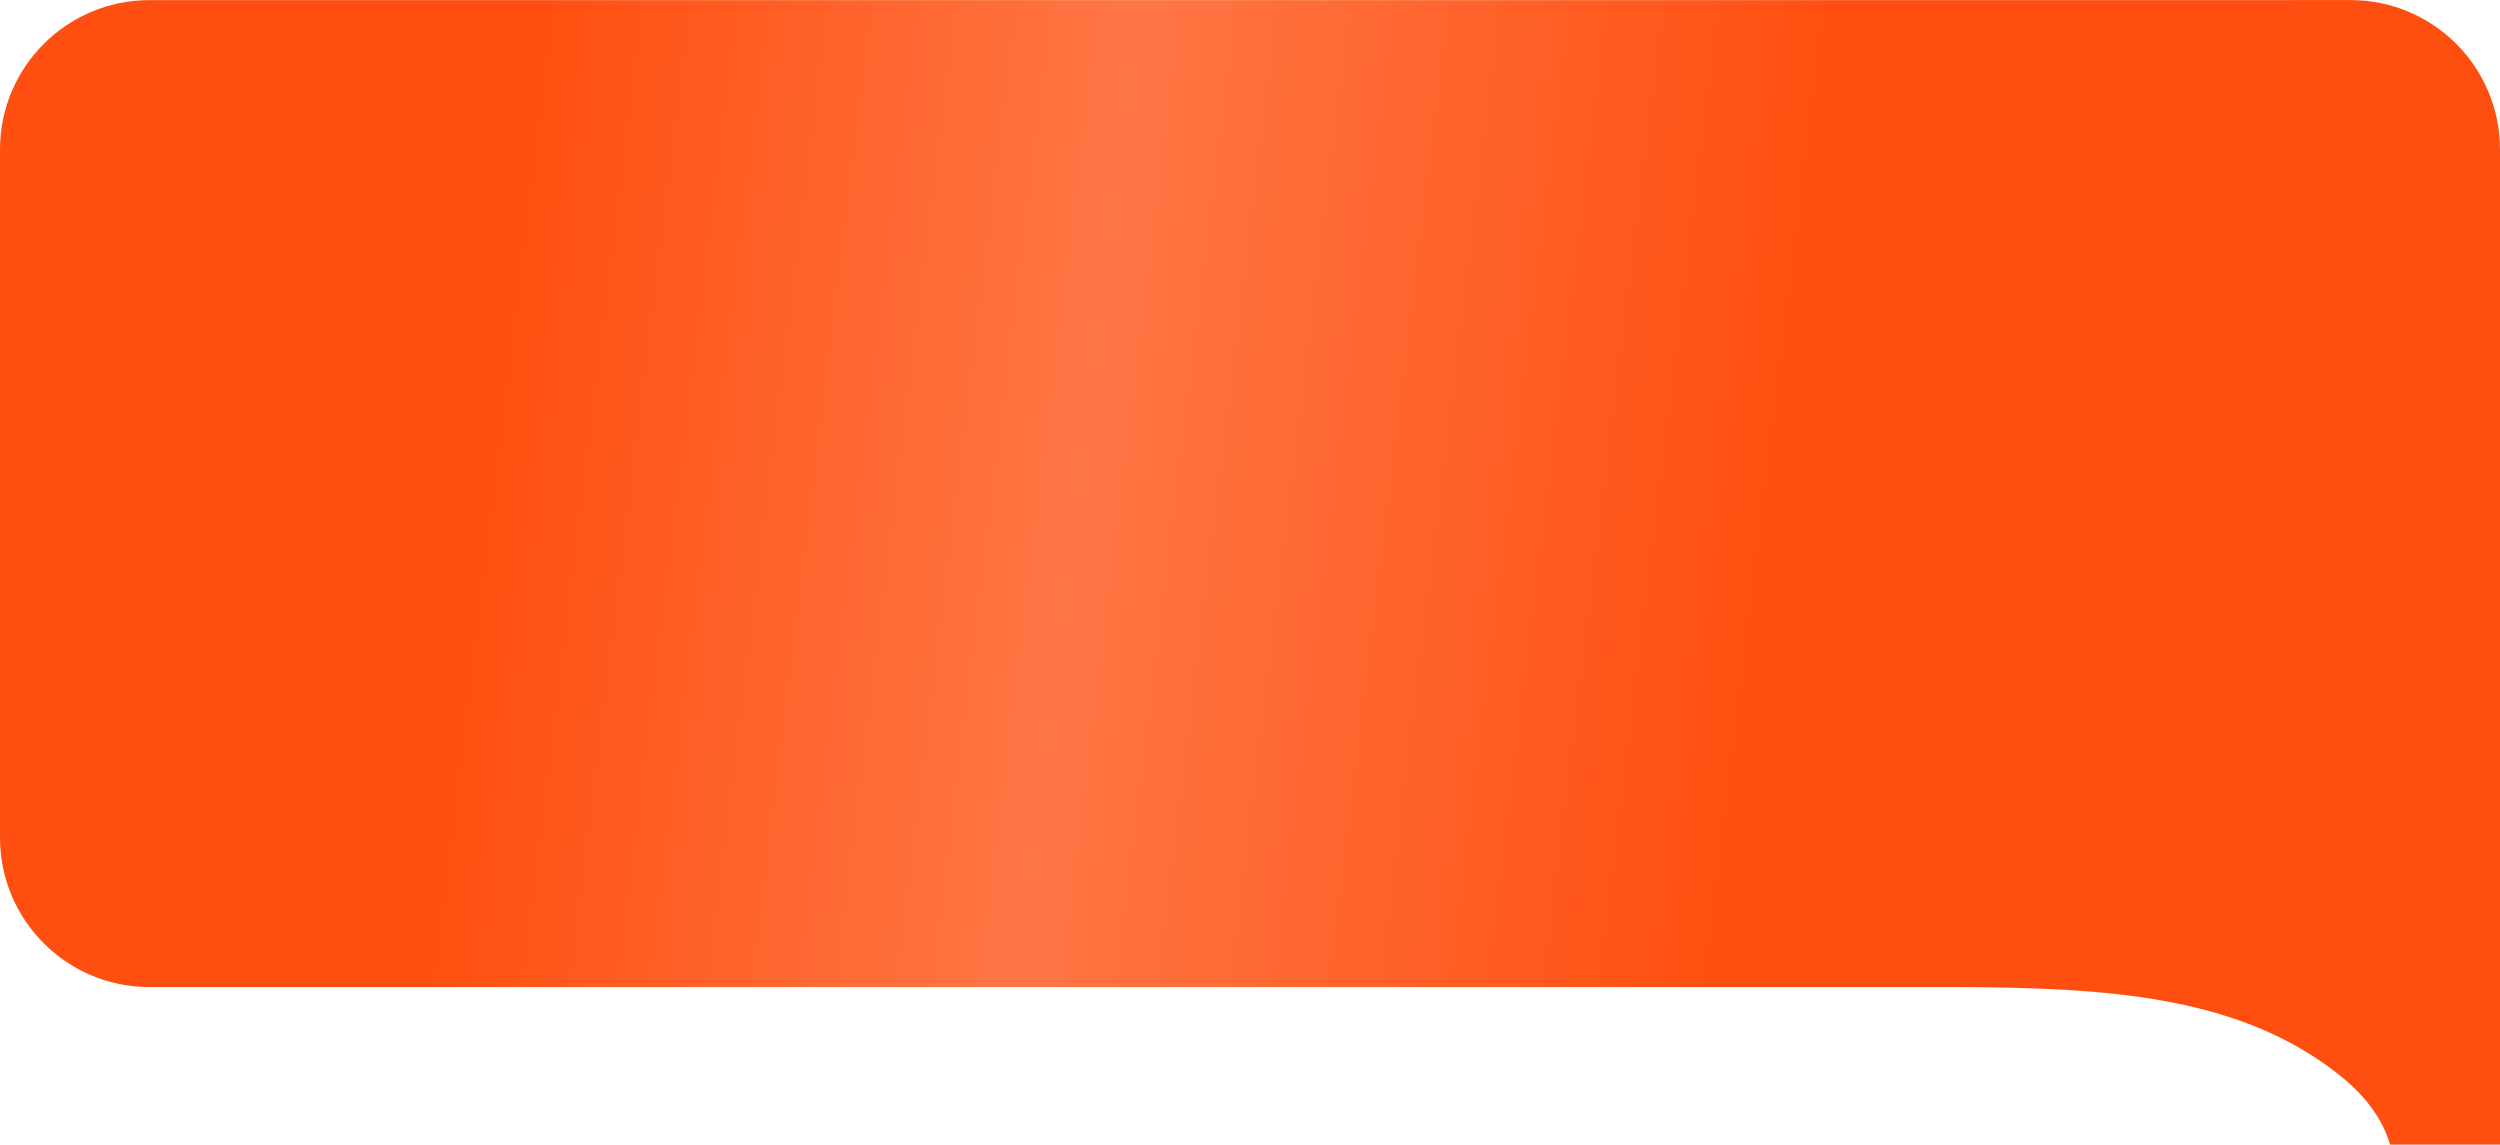 <?xml version="1.0" encoding="UTF-8"?> <svg xmlns="http://www.w3.org/2000/svg" width="166" height="76" viewBox="0 0 166 76" fill="none"><path fill-rule="evenodd" clip-rule="evenodd" d="M148.784 0.008H9.922C4.442 0.008 -2.98023e-06 4.45 -2.98023e-06 9.93V9.93V55.62V55.62C-2.98023e-06 61.1 4.442 65.542 9.922 65.542H124.875H125.436H129.988C139.898 65.582 148.691 66.105 155.327 71.376C157.091 72.779 158.213 74.32 158.699 76H166V65.538V9.926V9.926C166 4.445 161.555 0.002 156.074 0.005L148.784 0.008Z" fill="url(#paint0_linear_15326_30121)"></path><defs><linearGradient id="paint0_linear_15326_30121" x1="163.446" y1="80.076" x2="-18.303" y2="57.744" gradientUnits="userSpaceOnUse"><stop offset="0.28" stop-color="#FF4F10"></stop><stop offset="0.53" stop-color="#FF7645"></stop><stop offset="0.742" stop-color="#FF4F10"></stop></linearGradient></defs></svg> 